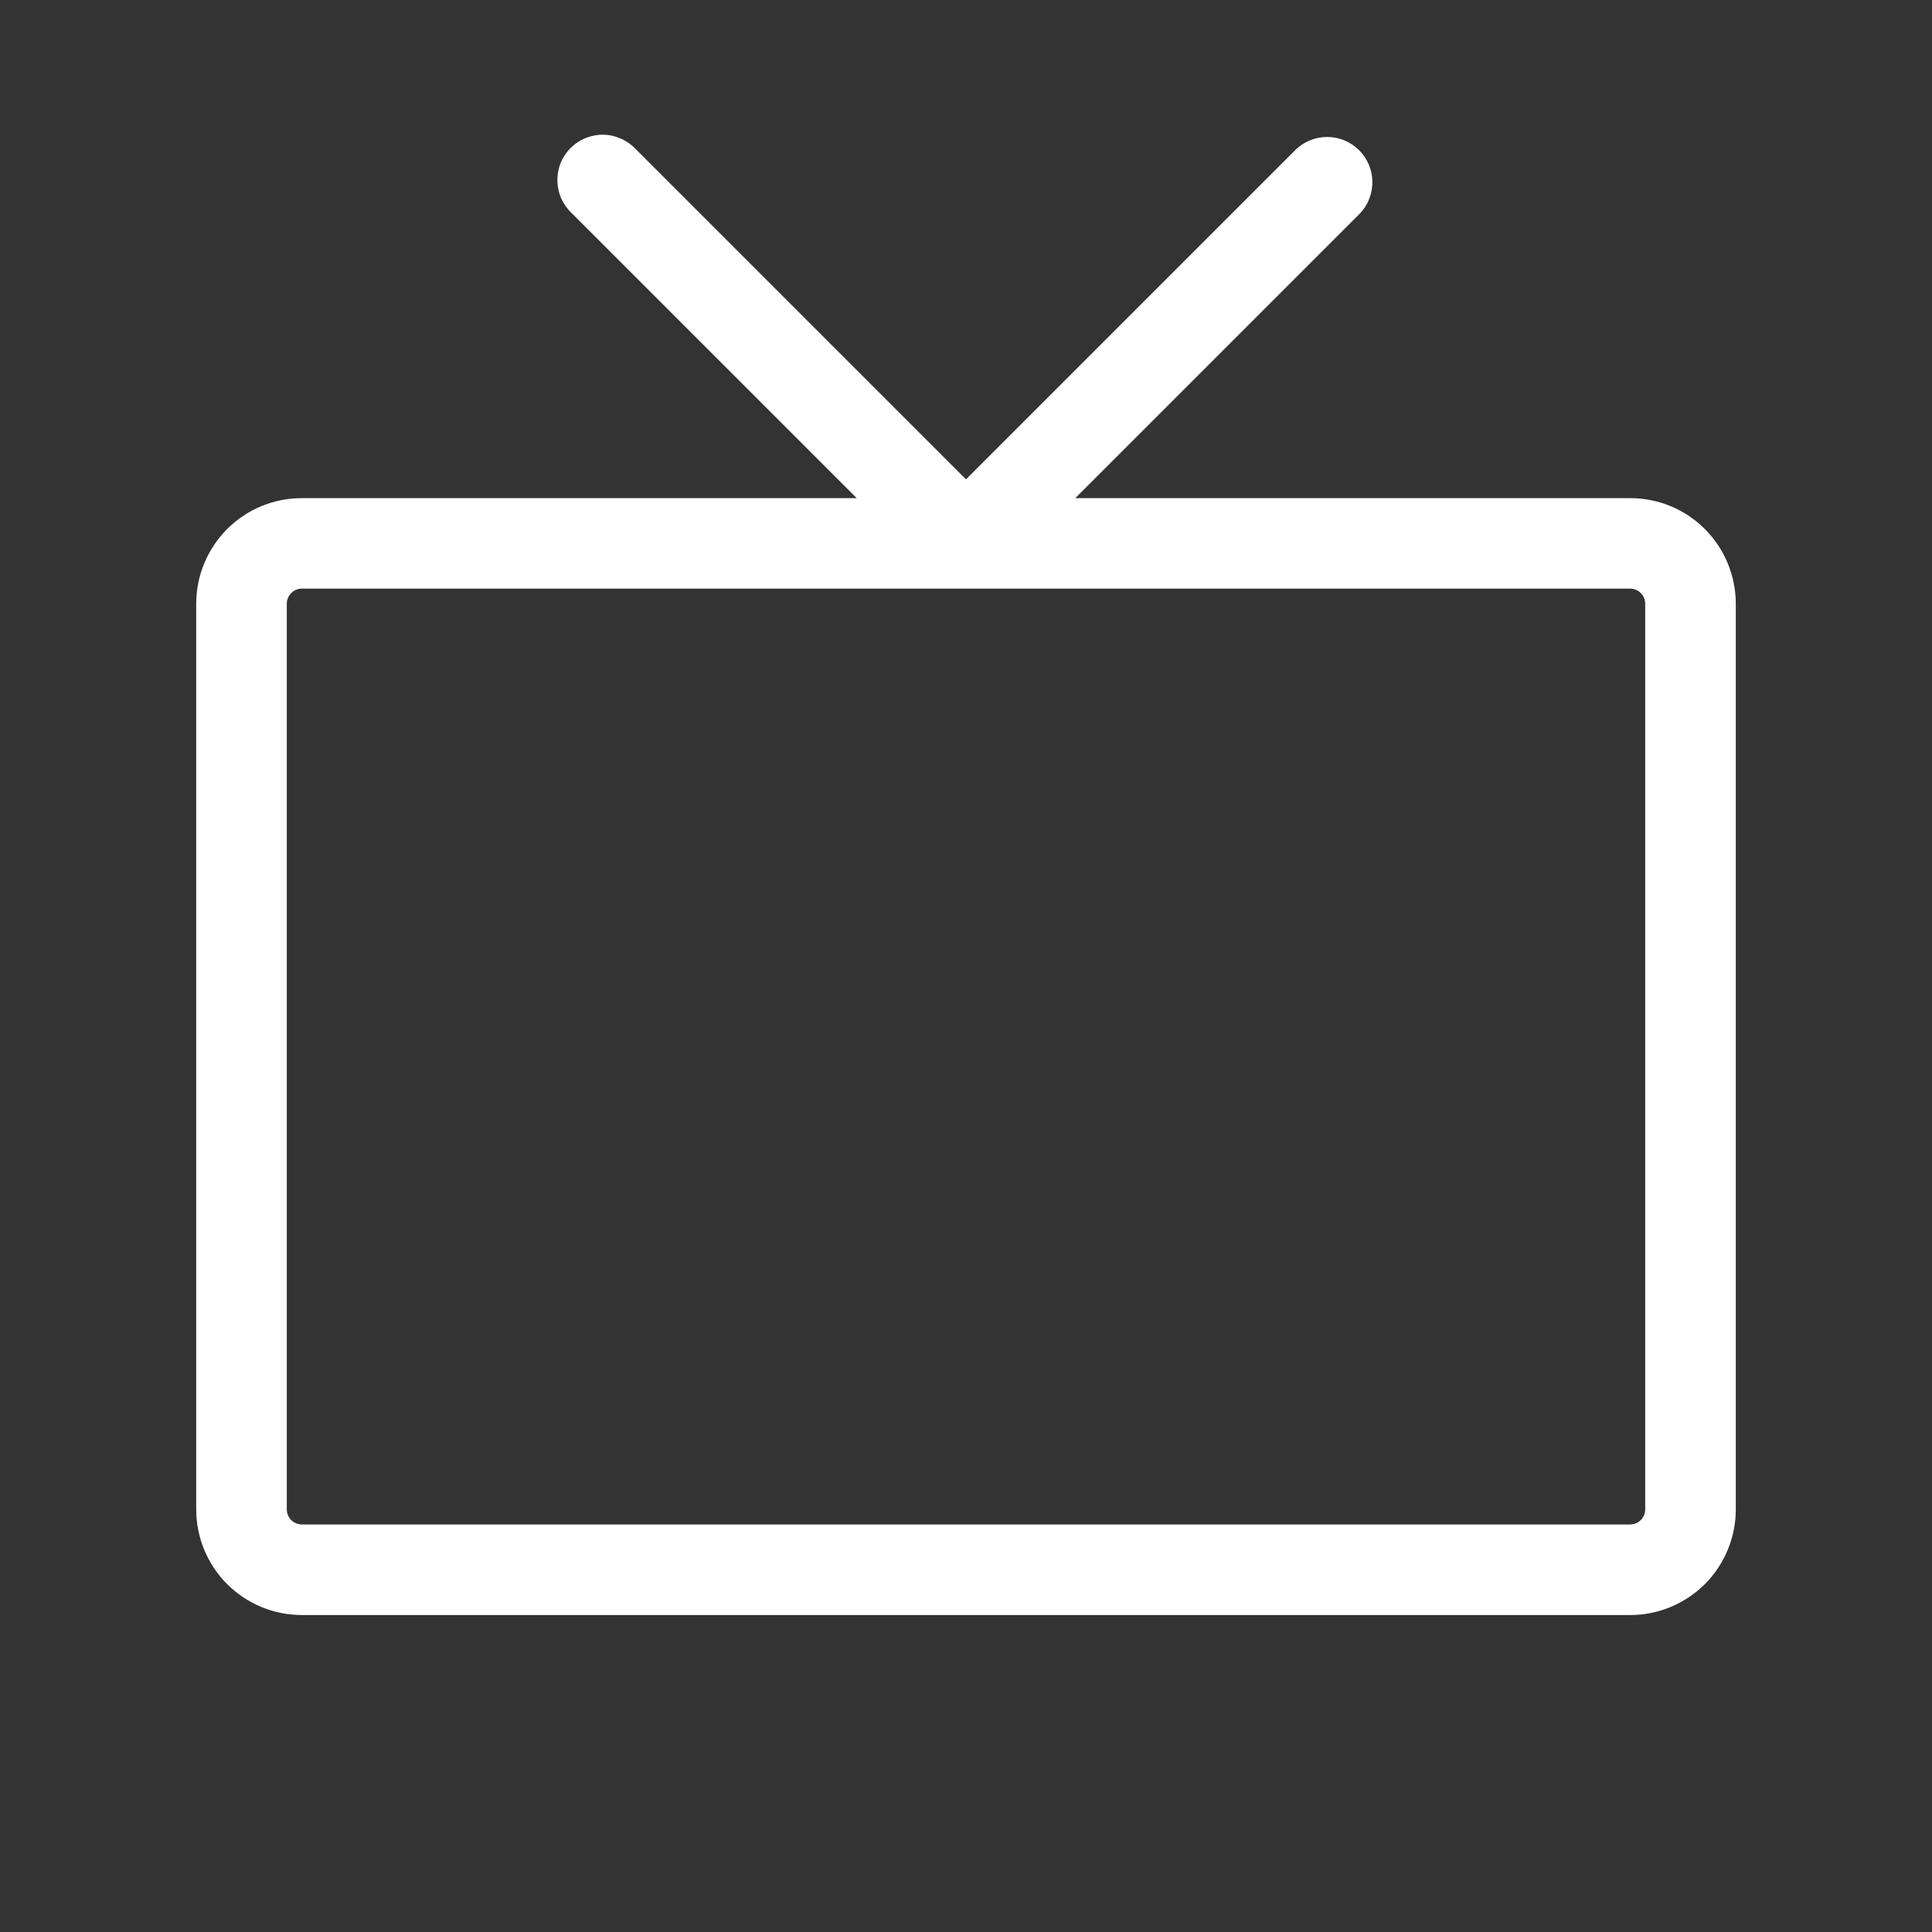 <svg width="18" height="18" viewBox="0 0 18 18" fill="none" xmlns="http://www.w3.org/2000/svg">
<rect x="0" y="0" width="18" height="18" fill="#333333" stroke="none"/>
<path d="M15.188 4.641H10.018L12.673 1.986C12.748 1.906 12.788 1.8 12.786 1.691C12.784 1.581 12.74 1.477 12.663 1.4C12.585 1.322 12.481 1.278 12.372 1.276C12.263 1.274 12.157 1.315 12.077 1.389L9 4.466L5.923 1.389C5.885 1.348 5.838 1.315 5.786 1.292C5.734 1.269 5.679 1.256 5.622 1.255C5.565 1.254 5.509 1.265 5.456 1.286C5.404 1.307 5.356 1.339 5.316 1.379C5.276 1.419 5.245 1.466 5.223 1.519C5.202 1.572 5.192 1.628 5.193 1.684C5.194 1.741 5.206 1.797 5.229 1.849C5.252 1.9 5.285 1.947 5.327 1.986L7.982 4.641H2.812C2.551 4.641 2.301 4.744 2.116 4.929C1.932 5.114 1.828 5.364 1.828 5.625V14.062C1.828 14.324 1.932 14.574 2.116 14.759C2.301 14.943 2.551 15.047 2.812 15.047H15.188C15.449 15.047 15.699 14.943 15.884 14.759C16.068 14.574 16.172 14.324 16.172 14.062V5.625C16.172 5.364 16.068 5.114 15.884 4.929C15.699 4.744 15.449 4.641 15.188 4.641ZM15.328 14.062C15.328 14.1 15.313 14.136 15.287 14.162C15.261 14.188 15.225 14.203 15.188 14.203H2.812C2.775 14.203 2.739 14.188 2.713 14.162C2.687 14.136 2.672 14.1 2.672 14.062V5.625C2.672 5.588 2.687 5.552 2.713 5.526C2.739 5.499 2.775 5.484 2.812 5.484H15.188C15.225 5.484 15.261 5.499 15.287 5.526C15.313 5.552 15.328 5.588 15.328 5.625V14.062Z" fill="white"/>
</svg>
